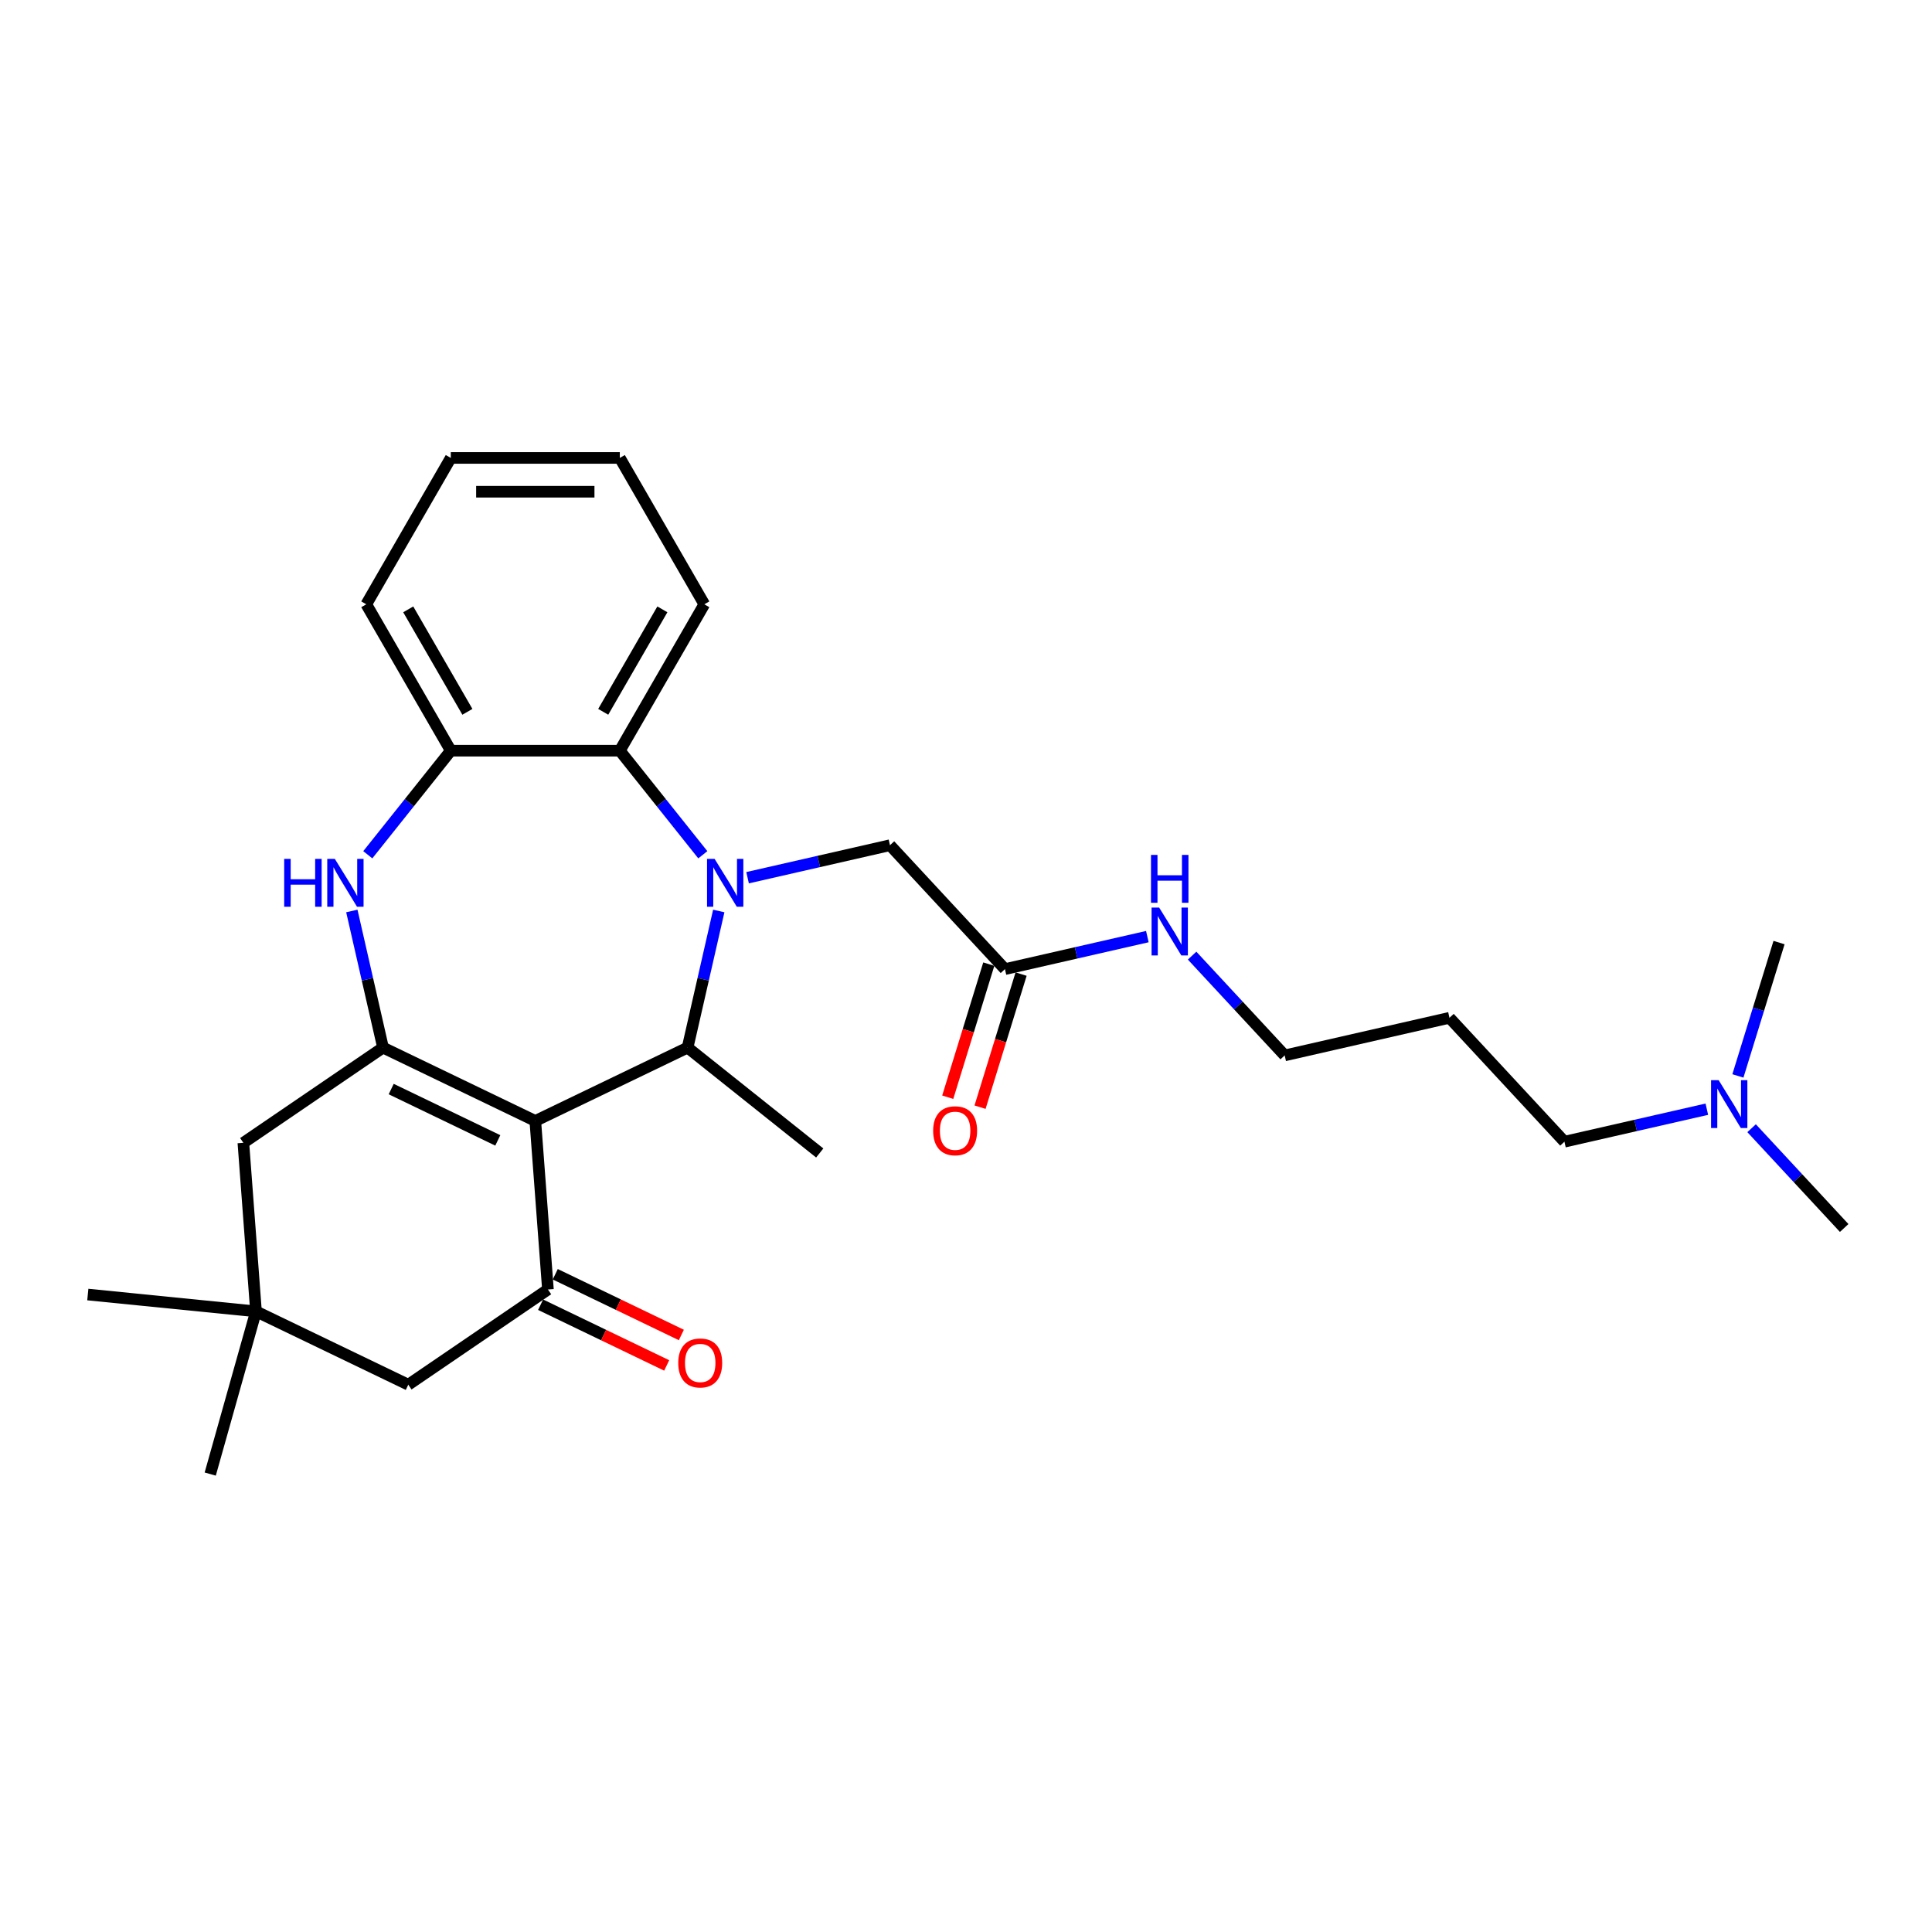 <?xml version='1.0' encoding='iso-8859-1'?>
<svg version='1.1' baseProfile='full'
              xmlns='http://www.w3.org/2000/svg'
                      xmlns:rdkit='http://www.rdkit.org/xml'
                      xmlns:xlink='http://www.w3.org/1999/xlink'
                  xml:space='preserve'
width='1000px' height='1000px' viewBox='0 0 1000 1000'>
<!-- END OF HEADER -->
<rect style='opacity:1.0;fill:#FFFFFF;stroke:none' width='1000' height='1000' x='0' y='0'> </rect>
<path class='bond-1' d='M 277.072,580.199 L 198.25,542.24' style='fill:none;fill-rule:evenodd;stroke:#000000;stroke-width:6px;stroke-linecap:butt;stroke-linejoin:miter;stroke-opacity:1' />
<path class='bond-1' d='M 257.657,590.269 L 202.482,563.698' style='fill:none;fill-rule:evenodd;stroke:#000000;stroke-width:6px;stroke-linecap:butt;stroke-linejoin:miter;stroke-opacity:1' />
<path class='bond-2' d='M 277.072,580.199 L 355.893,542.24' style='fill:none;fill-rule:evenodd;stroke:#000000;stroke-width:6px;stroke-linecap:butt;stroke-linejoin:miter;stroke-opacity:1' />
<path class='bond-3' d='M 277.072,580.199 L 283.609,667.439' style='fill:none;fill-rule:evenodd;stroke:#000000;stroke-width:6px;stroke-linecap:butt;stroke-linejoin:miter;stroke-opacity:1' />
<path class='bond-0' d='M 372.033,471.524 L 363.963,506.882' style='fill:none;fill-rule:evenodd;stroke:#0000FF;stroke-width:6px;stroke-linecap:butt;stroke-linejoin:miter;stroke-opacity:1' />
<path class='bond-0' d='M 363.963,506.882 L 355.893,542.24' style='fill:none;fill-rule:evenodd;stroke:#000000;stroke-width:6px;stroke-linecap:butt;stroke-linejoin:miter;stroke-opacity:1' />
<path class='bond-5' d='M 363.777,442.424 L 342.296,415.487' style='fill:none;fill-rule:evenodd;stroke:#0000FF;stroke-width:6px;stroke-linecap:butt;stroke-linejoin:miter;stroke-opacity:1' />
<path class='bond-5' d='M 342.296,415.487 L 320.814,388.55' style='fill:none;fill-rule:evenodd;stroke:#000000;stroke-width:6px;stroke-linecap:butt;stroke-linejoin:miter;stroke-opacity:1' />
<path class='bond-7' d='M 386.943,454.305 L 423.797,445.893' style='fill:none;fill-rule:evenodd;stroke:#0000FF;stroke-width:6px;stroke-linecap:butt;stroke-linejoin:miter;stroke-opacity:1' />
<path class='bond-7' d='M 423.797,445.893 L 460.652,437.482' style='fill:none;fill-rule:evenodd;stroke:#000000;stroke-width:6px;stroke-linecap:butt;stroke-linejoin:miter;stroke-opacity:1' />
<path class='bond-4' d='M 198.25,542.24 L 190.18,506.882' style='fill:none;fill-rule:evenodd;stroke:#000000;stroke-width:6px;stroke-linecap:butt;stroke-linejoin:miter;stroke-opacity:1' />
<path class='bond-4' d='M 190.18,506.882 L 182.11,471.524' style='fill:none;fill-rule:evenodd;stroke:#0000FF;stroke-width:6px;stroke-linecap:butt;stroke-linejoin:miter;stroke-opacity:1' />
<path class='bond-8' d='M 198.25,542.24 L 125.967,591.522' style='fill:none;fill-rule:evenodd;stroke:#000000;stroke-width:6px;stroke-linecap:butt;stroke-linejoin:miter;stroke-opacity:1' />
<path class='bond-16' d='M 355.893,542.24 L 424.291,596.786' style='fill:none;fill-rule:evenodd;stroke:#000000;stroke-width:6px;stroke-linecap:butt;stroke-linejoin:miter;stroke-opacity:1' />
<path class='bond-10' d='M 283.609,667.439 L 211.326,716.721' style='fill:none;fill-rule:evenodd;stroke:#000000;stroke-width:6px;stroke-linecap:butt;stroke-linejoin:miter;stroke-opacity:1' />
<path class='bond-12' d='M 279.814,675.321 L 312.444,691.035' style='fill:none;fill-rule:evenodd;stroke:#000000;stroke-width:6px;stroke-linecap:butt;stroke-linejoin:miter;stroke-opacity:1' />
<path class='bond-12' d='M 312.444,691.035 L 345.075,706.749' style='fill:none;fill-rule:evenodd;stroke:#FF0000;stroke-width:6px;stroke-linecap:butt;stroke-linejoin:miter;stroke-opacity:1' />
<path class='bond-12' d='M 287.405,659.557 L 320.036,675.271' style='fill:none;fill-rule:evenodd;stroke:#000000;stroke-width:6px;stroke-linecap:butt;stroke-linejoin:miter;stroke-opacity:1' />
<path class='bond-12' d='M 320.036,675.271 L 352.666,690.985' style='fill:none;fill-rule:evenodd;stroke:#FF0000;stroke-width:6px;stroke-linecap:butt;stroke-linejoin:miter;stroke-opacity:1' />
<path class='bond-6' d='M 190.366,442.424 L 211.848,415.487' style='fill:none;fill-rule:evenodd;stroke:#0000FF;stroke-width:6px;stroke-linecap:butt;stroke-linejoin:miter;stroke-opacity:1' />
<path class='bond-6' d='M 211.848,415.487 L 233.329,388.55' style='fill:none;fill-rule:evenodd;stroke:#000000;stroke-width:6px;stroke-linecap:butt;stroke-linejoin:miter;stroke-opacity:1' />
<path class='bond-17' d='M 320.814,388.55 L 364.557,312.786' style='fill:none;fill-rule:evenodd;stroke:#000000;stroke-width:6px;stroke-linecap:butt;stroke-linejoin:miter;stroke-opacity:1' />
<path class='bond-17' d='M 312.223,368.437 L 342.842,315.402' style='fill:none;fill-rule:evenodd;stroke:#000000;stroke-width:6px;stroke-linecap:butt;stroke-linejoin:miter;stroke-opacity:1' />
<path class='bond-29' d='M 320.814,388.55 L 233.329,388.55' style='fill:none;fill-rule:evenodd;stroke:#000000;stroke-width:6px;stroke-linecap:butt;stroke-linejoin:miter;stroke-opacity:1' />
<path class='bond-19' d='M 233.329,388.55 L 189.587,312.786' style='fill:none;fill-rule:evenodd;stroke:#000000;stroke-width:6px;stroke-linecap:butt;stroke-linejoin:miter;stroke-opacity:1' />
<path class='bond-19' d='M 241.921,368.437 L 211.301,315.402' style='fill:none;fill-rule:evenodd;stroke:#000000;stroke-width:6px;stroke-linecap:butt;stroke-linejoin:miter;stroke-opacity:1' />
<path class='bond-11' d='M 460.652,437.482 L 520.156,501.613' style='fill:none;fill-rule:evenodd;stroke:#000000;stroke-width:6px;stroke-linecap:butt;stroke-linejoin:miter;stroke-opacity:1' />
<path class='bond-28' d='M 125.967,591.522 L 132.505,678.763' style='fill:none;fill-rule:evenodd;stroke:#000000;stroke-width:6px;stroke-linecap:butt;stroke-linejoin:miter;stroke-opacity:1' />
<path class='bond-9' d='M 132.505,678.763 L 211.326,716.721' style='fill:none;fill-rule:evenodd;stroke:#000000;stroke-width:6px;stroke-linecap:butt;stroke-linejoin:miter;stroke-opacity:1' />
<path class='bond-20' d='M 132.505,678.763 L 45.455,670.052' style='fill:none;fill-rule:evenodd;stroke:#000000;stroke-width:6px;stroke-linecap:butt;stroke-linejoin:miter;stroke-opacity:1' />
<path class='bond-21' d='M 132.505,678.763 L 108.81,762.978' style='fill:none;fill-rule:evenodd;stroke:#000000;stroke-width:6px;stroke-linecap:butt;stroke-linejoin:miter;stroke-opacity:1' />
<path class='bond-13' d='M 511.797,499.034 L 501.173,533.476' style='fill:none;fill-rule:evenodd;stroke:#000000;stroke-width:6px;stroke-linecap:butt;stroke-linejoin:miter;stroke-opacity:1' />
<path class='bond-13' d='M 501.173,533.476 L 490.549,567.917' style='fill:none;fill-rule:evenodd;stroke:#FF0000;stroke-width:6px;stroke-linecap:butt;stroke-linejoin:miter;stroke-opacity:1' />
<path class='bond-13' d='M 528.516,504.191 L 517.892,538.633' style='fill:none;fill-rule:evenodd;stroke:#000000;stroke-width:6px;stroke-linecap:butt;stroke-linejoin:miter;stroke-opacity:1' />
<path class='bond-13' d='M 517.892,538.633 L 507.269,573.075' style='fill:none;fill-rule:evenodd;stroke:#FF0000;stroke-width:6px;stroke-linecap:butt;stroke-linejoin:miter;stroke-opacity:1' />
<path class='bond-14' d='M 520.156,501.613 L 557.011,493.201' style='fill:none;fill-rule:evenodd;stroke:#000000;stroke-width:6px;stroke-linecap:butt;stroke-linejoin:miter;stroke-opacity:1' />
<path class='bond-14' d='M 557.011,493.201 L 593.865,484.789' style='fill:none;fill-rule:evenodd;stroke:#0000FF;stroke-width:6px;stroke-linecap:butt;stroke-linejoin:miter;stroke-opacity:1' />
<path class='bond-22' d='M 617.031,494.629 L 640.992,520.453' style='fill:none;fill-rule:evenodd;stroke:#0000FF;stroke-width:6px;stroke-linecap:butt;stroke-linejoin:miter;stroke-opacity:1' />
<path class='bond-22' d='M 640.992,520.453 L 664.953,546.276' style='fill:none;fill-rule:evenodd;stroke:#000000;stroke-width:6px;stroke-linecap:butt;stroke-linejoin:miter;stroke-opacity:1' />
<path class='bond-15' d='M 883.458,574.117 L 846.603,582.528' style='fill:none;fill-rule:evenodd;stroke:#0000FF;stroke-width:6px;stroke-linecap:butt;stroke-linejoin:miter;stroke-opacity:1' />
<path class='bond-15' d='M 846.603,582.528 L 809.749,590.94' style='fill:none;fill-rule:evenodd;stroke:#000000;stroke-width:6px;stroke-linecap:butt;stroke-linejoin:miter;stroke-opacity:1' />
<path class='bond-24' d='M 906.624,583.957 L 930.585,609.78' style='fill:none;fill-rule:evenodd;stroke:#0000FF;stroke-width:6px;stroke-linecap:butt;stroke-linejoin:miter;stroke-opacity:1' />
<path class='bond-24' d='M 930.585,609.78 L 954.545,635.604' style='fill:none;fill-rule:evenodd;stroke:#000000;stroke-width:6px;stroke-linecap:butt;stroke-linejoin:miter;stroke-opacity:1' />
<path class='bond-25' d='M 899.536,556.898 L 910.182,522.386' style='fill:none;fill-rule:evenodd;stroke:#0000FF;stroke-width:6px;stroke-linecap:butt;stroke-linejoin:miter;stroke-opacity:1' />
<path class='bond-25' d='M 910.182,522.386 L 920.827,487.875' style='fill:none;fill-rule:evenodd;stroke:#000000;stroke-width:6px;stroke-linecap:butt;stroke-linejoin:miter;stroke-opacity:1' />
<path class='bond-26' d='M 364.557,312.786 L 320.814,237.022' style='fill:none;fill-rule:evenodd;stroke:#000000;stroke-width:6px;stroke-linecap:butt;stroke-linejoin:miter;stroke-opacity:1' />
<path class='bond-18' d='M 750.244,526.809 L 664.953,546.276' style='fill:none;fill-rule:evenodd;stroke:#000000;stroke-width:6px;stroke-linecap:butt;stroke-linejoin:miter;stroke-opacity:1' />
<path class='bond-23' d='M 750.244,526.809 L 809.749,590.94' style='fill:none;fill-rule:evenodd;stroke:#000000;stroke-width:6px;stroke-linecap:butt;stroke-linejoin:miter;stroke-opacity:1' />
<path class='bond-27' d='M 189.587,312.786 L 233.329,237.022' style='fill:none;fill-rule:evenodd;stroke:#000000;stroke-width:6px;stroke-linecap:butt;stroke-linejoin:miter;stroke-opacity:1' />
<path class='bond-30' d='M 320.814,237.022 L 233.329,237.022' style='fill:none;fill-rule:evenodd;stroke:#000000;stroke-width:6px;stroke-linecap:butt;stroke-linejoin:miter;stroke-opacity:1' />
<path class='bond-30' d='M 307.691,254.519 L 246.452,254.519' style='fill:none;fill-rule:evenodd;stroke:#000000;stroke-width:6px;stroke-linecap:butt;stroke-linejoin:miter;stroke-opacity:1' />
<path  class='atom-1' d='M 369.883 444.561
L 378.002 457.684
Q 378.807 458.979, 380.102 461.323
Q 381.396 463.668, 381.466 463.808
L 381.466 444.561
L 384.756 444.561
L 384.756 469.337
L 381.361 469.337
L 372.648 454.989
Q 371.633 453.31, 370.548 451.385
Q 369.499 449.46, 369.184 448.865
L 369.184 469.337
L 365.964 469.337
L 365.964 444.561
L 369.883 444.561
' fill='#0000FF'/>
<path  class='atom-5' d='M 147.096 444.561
L 150.456 444.561
L 150.456 455.094
L 163.123 455.094
L 163.123 444.561
L 166.483 444.561
L 166.483 469.337
L 163.123 469.337
L 163.123 457.894
L 150.456 457.894
L 150.456 469.337
L 147.096 469.337
L 147.096 444.561
' fill='#0000FF'/>
<path  class='atom-5' d='M 173.307 444.561
L 181.425 457.684
Q 182.23 458.979, 183.525 461.323
Q 184.82 463.668, 184.89 463.808
L 184.89 444.561
L 188.179 444.561
L 188.179 469.337
L 184.785 469.337
L 176.071 454.989
Q 175.056 453.31, 173.972 451.385
Q 172.922 449.46, 172.607 448.865
L 172.607 469.337
L 169.387 469.337
L 169.387 444.561
L 173.307 444.561
' fill='#0000FF'/>
<path  class='atom-13' d='M 351.058 705.467
Q 351.058 699.518, 353.997 696.194
Q 356.937 692.869, 362.431 692.869
Q 367.925 692.869, 370.864 696.194
Q 373.804 699.518, 373.804 705.467
Q 373.804 711.486, 370.829 714.916
Q 367.855 718.31, 362.431 718.31
Q 356.972 718.31, 353.997 714.916
Q 351.058 711.521, 351.058 705.467
M 362.431 715.511
Q 366.21 715.511, 368.24 712.991
Q 370.304 710.436, 370.304 705.467
Q 370.304 700.603, 368.24 698.154
Q 366.21 695.669, 362.431 695.669
Q 358.651 695.669, 356.587 698.119
Q 354.557 700.568, 354.557 705.467
Q 354.557 710.471, 356.587 712.991
Q 358.651 715.511, 362.431 715.511
' fill='#FF0000'/>
<path  class='atom-14' d='M 482.997 585.281
Q 482.997 579.332, 485.936 576.008
Q 488.876 572.683, 494.37 572.683
Q 499.864 572.683, 502.803 576.008
Q 505.743 579.332, 505.743 585.281
Q 505.743 591.3, 502.768 594.729
Q 499.794 598.124, 494.37 598.124
Q 488.911 598.124, 485.936 594.729
Q 482.997 591.335, 482.997 585.281
M 494.37 595.324
Q 498.149 595.324, 500.179 592.805
Q 502.243 590.25, 502.243 585.281
Q 502.243 580.417, 500.179 577.967
Q 498.149 575.483, 494.37 575.483
Q 490.59 575.483, 488.526 577.932
Q 486.496 580.382, 486.496 585.281
Q 486.496 590.285, 488.526 592.805
Q 490.59 595.324, 494.37 595.324
' fill='#FF0000'/>
<path  class='atom-15' d='M 599.971 469.758
L 608.09 482.88
Q 608.895 484.175, 610.19 486.52
Q 611.484 488.864, 611.554 489.004
L 611.554 469.758
L 614.844 469.758
L 614.844 494.533
L 611.449 494.533
L 602.736 480.186
Q 601.721 478.506, 600.636 476.581
Q 599.586 474.657, 599.271 474.062
L 599.271 494.533
L 596.052 494.533
L 596.052 469.758
L 599.971 469.758
' fill='#0000FF'/>
<path  class='atom-15' d='M 595.755 442.504
L 599.114 442.504
L 599.114 453.037
L 611.782 453.037
L 611.782 442.504
L 615.141 442.504
L 615.141 467.28
L 611.782 467.28
L 611.782 455.837
L 599.114 455.837
L 599.114 467.28
L 595.755 467.28
L 595.755 442.504
' fill='#0000FF'/>
<path  class='atom-16' d='M 889.564 559.085
L 897.683 572.208
Q 898.487 573.503, 899.782 575.847
Q 901.077 578.192, 901.147 578.332
L 901.147 559.085
L 904.436 559.085
L 904.436 583.861
L 901.042 583.861
L 892.329 569.513
Q 891.314 567.834, 890.229 565.909
Q 889.179 563.984, 888.864 563.389
L 888.864 583.861
L 885.645 583.861
L 885.645 559.085
L 889.564 559.085
' fill='#0000FF'/>
</svg>

